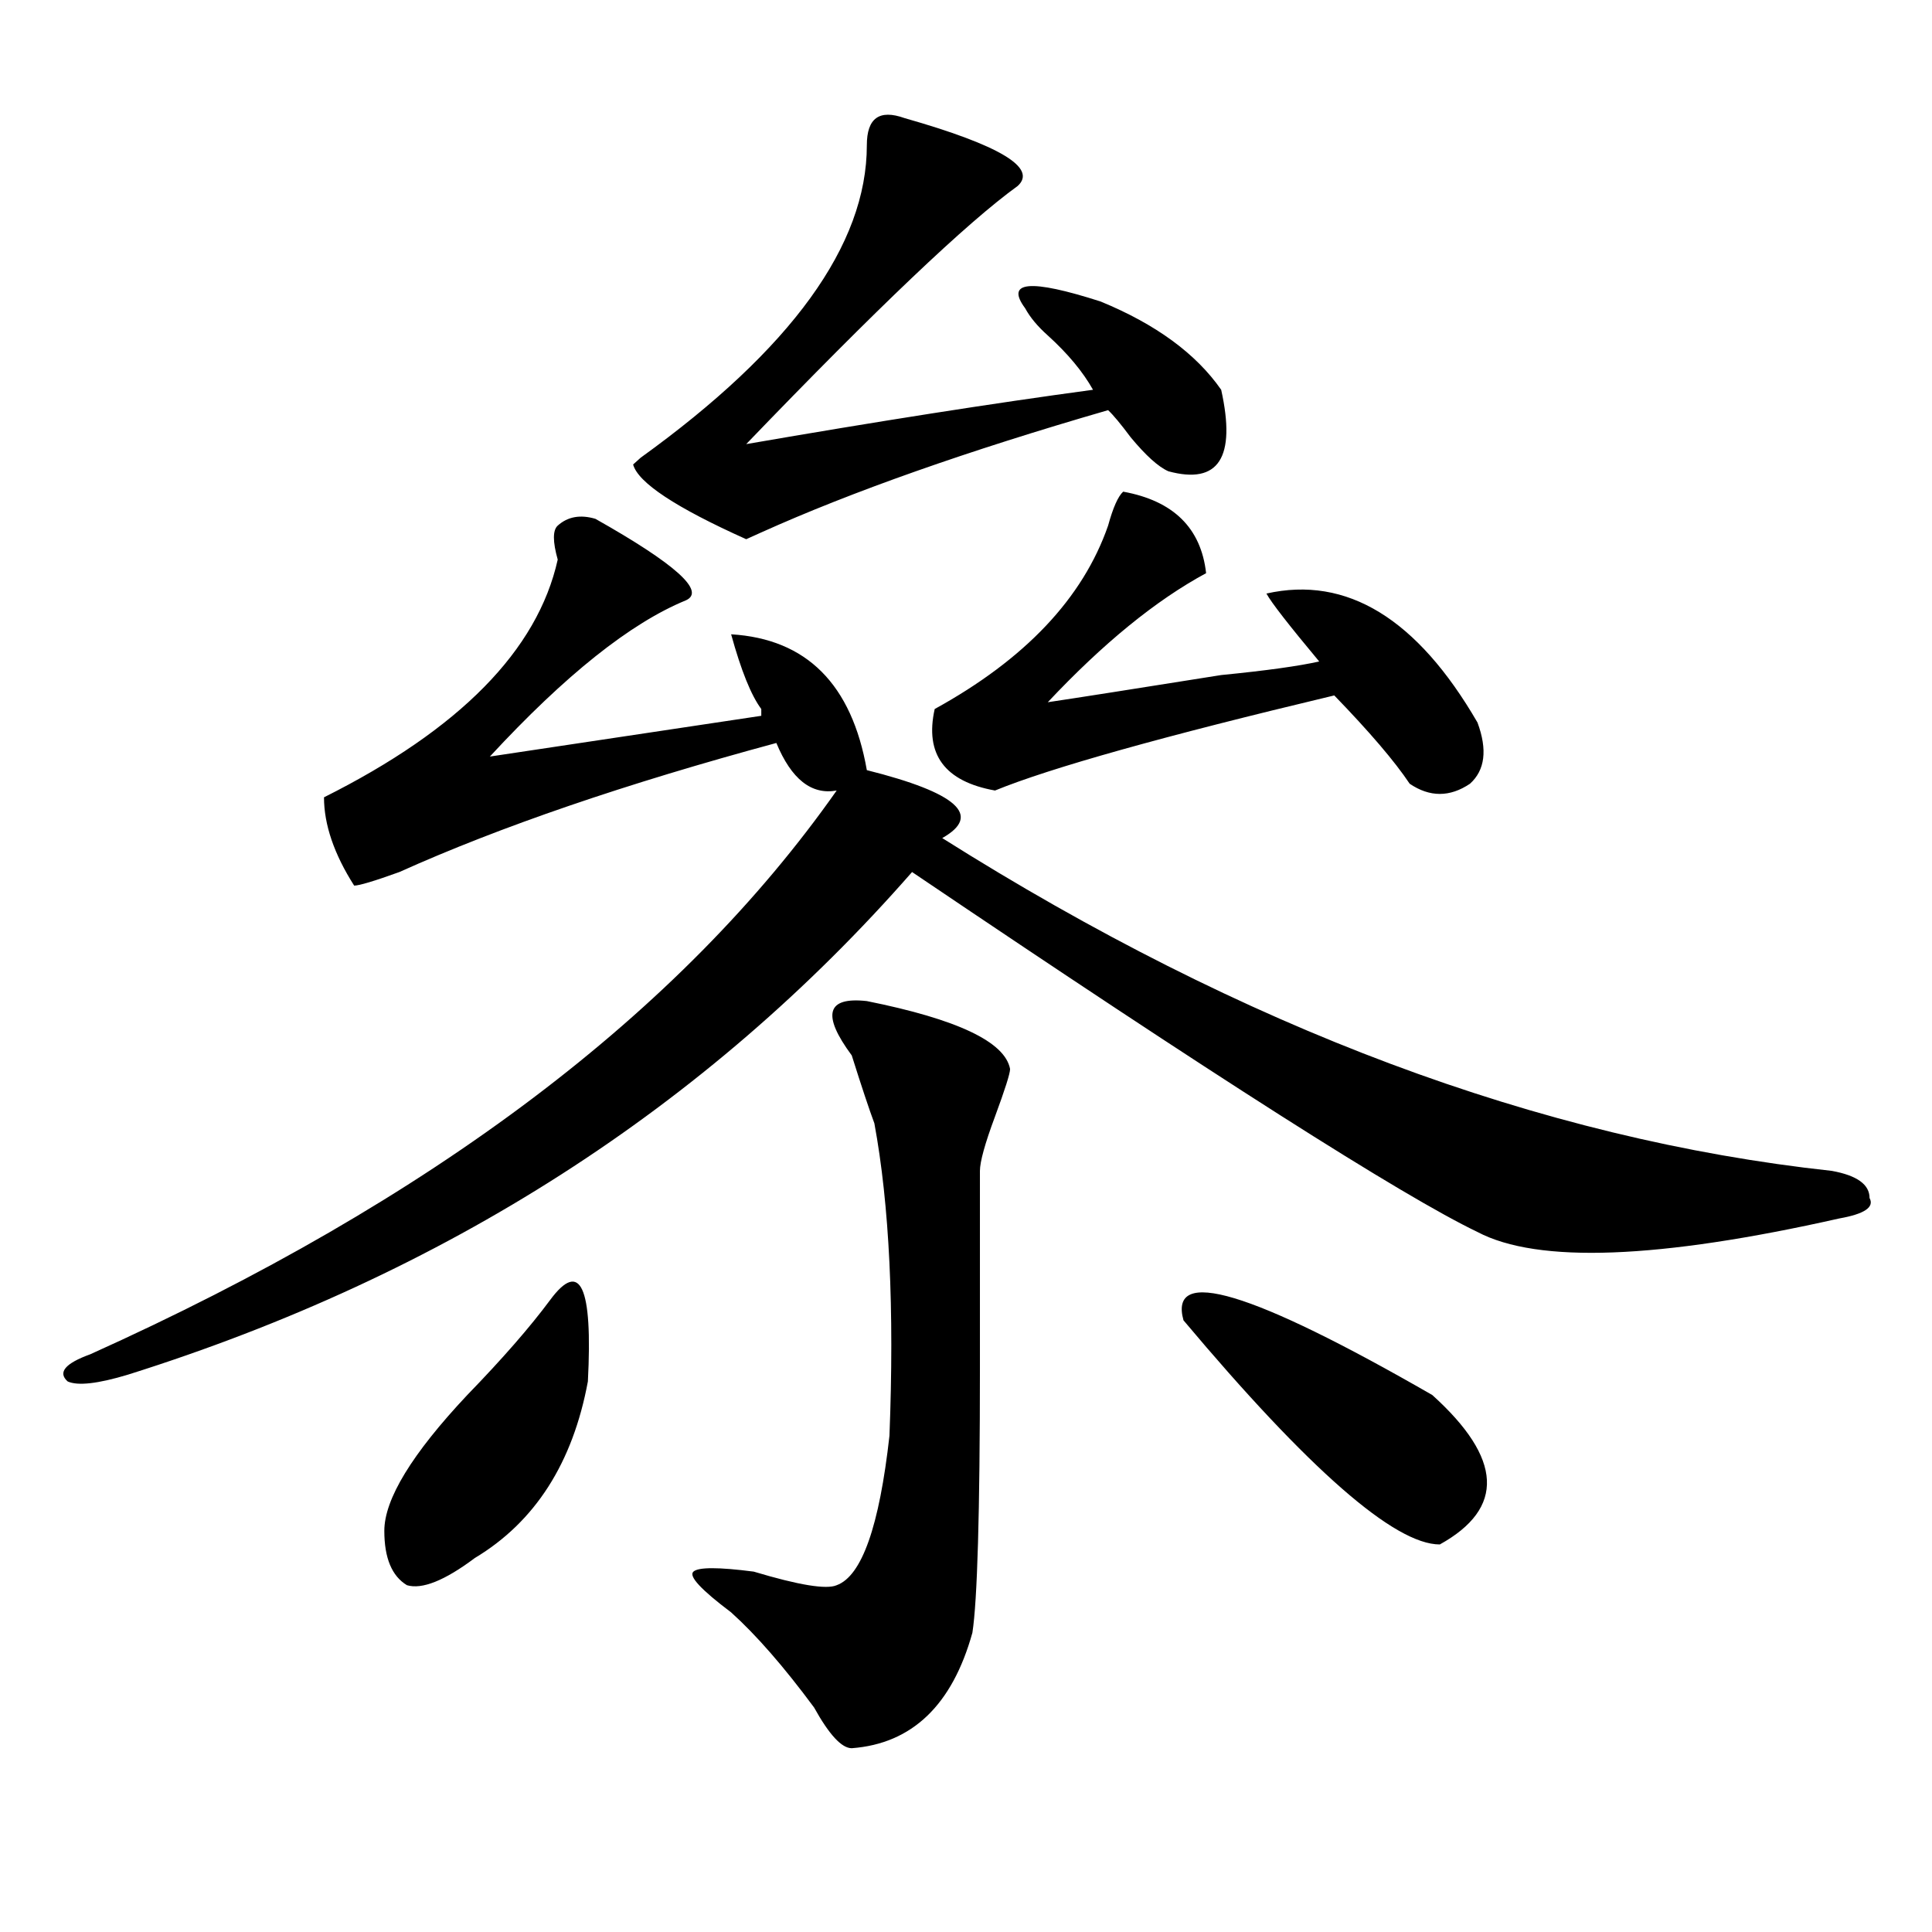 <?xml version="1.0" encoding="utf-8"?>
<!-- Generator: Adobe Illustrator 16.0.0, SVG Export Plug-In . SVG Version: 6.00 Build 0)  -->
<!DOCTYPE svg PUBLIC "-//W3C//DTD SVG 1.1//EN" "http://www.w3.org/Graphics/SVG/1.1/DTD/svg11.dtd">
<svg version="1.1" id="图层_1" xmlns="http://www.w3.org/2000/svg" xmlns:xlink="http://www.w3.org/1999/xlink" x="0px" y="0px"
	 width="1000px" height="1000px" viewBox="0 0 1000 1000" enable-background="new 0 0 1000 1000" xml:space="preserve">
<path d="M308.188,268.547c41.585,23.456,57.194,37.519,46.828,42.188c-28.657,11.755-62.438,38.672-101.461,80.859L394.039,370.5
	v-3.516c-5.243-7.031-10.427-19.886-15.609-38.672c39.023,2.362,62.438,25.817,70.242,70.313
	c46.828,11.755,59.815,23.456,39.023,35.156c156.094,98.438,309.565,155.896,460.477,172.266
	c12.987,2.362,19.512,7.031,19.512,14.063c2.562,4.724-2.622,8.239-15.609,10.547c-93.656,21.094-156.094,23.456-187.313,7.031
	c-39.023-18.731-136.582-80.859-292.676-186.328C365.382,573.253,230.141,659.989,66.242,711.516
	c-15.609,4.724-26.036,5.878-31.219,3.516c-5.243-4.669-1.341-9.339,11.707-14.063c176.886-79.651,305.663-176.935,386.332-291.797
	c-13.048,2.362-23.414-5.823-31.219-24.609c-78.047,21.094-143.106,43.396-195.117,66.797c-13.048,4.724-20.853,7.031-23.414,7.031
	c-10.427-16.37-15.609-31.641-15.609-45.703c70.242-35.156,110.546-76.136,120.973-123.047c-2.622-9.339-2.622-15.216,0-17.578
	C293.858,267.394,300.383,266.239,308.188,268.547z M284.773,672.844c15.609-21.094,22.073-7.031,19.512,42.188
	c-7.805,42.188-27.316,72.675-58.535,91.406c-15.609,11.7-27.316,16.369-35.121,14.063c-7.805-4.725-11.707-14.063-11.707-28.125
	c0-16.37,14.269-39.825,42.926-70.313C260.019,703.331,274.347,686.906,284.773,672.844z M468.184,61.125
	c49.39,14.063,68.901,25.817,58.535,35.156c-26.036,18.786-72.864,63.281-140.484,133.594c67.62-11.7,127.437-21.094,179.508-28.125
	c-5.243-9.339-13.048-18.731-23.414-28.125c-5.243-4.669-9.146-9.339-11.707-14.063c-10.427-14.063,2.562-15.216,39.023-3.516
	c28.597,11.755,49.39,26.972,62.438,45.703c7.805,35.156-1.341,49.219-27.316,42.188c-5.243-2.308-11.707-8.185-19.512-17.578
	c-5.243-7.031-9.146-11.7-11.707-14.063c-72.864,21.094-132.68,42.188-179.508,63.281l-7.805,3.516
	c-36.462-16.37-55.974-29.278-58.535-38.672l3.902-3.516c78.047-56.25,117.07-110.138,117.07-161.719
	C448.672,61.125,455.136,56.456,468.184,61.125z M448.672,518.156c46.828,9.394,71.522,21.094,74.145,35.156
	c0,2.362-2.622,10.547-7.805,24.609c-5.243,14.063-7.805,23.456-7.805,28.125c0,14.063,0,48.065,0,101.953
	c0,75.036-1.341,120.685-3.902,137.109c-10.427,37.463-31.219,57.403-62.438,59.766c-5.243,0-11.707-7.031-19.512-21.094
	c-15.609-21.094-29.938-37.519-42.926-49.219c-15.609-11.756-22.134-18.787-19.512-21.094c2.562-2.362,12.987-2.362,31.219,0
	c23.414,7.031,37.683,9.338,42.926,7.031c12.987-4.725,22.073-30.433,27.316-77.344c2.562-65.589,0-119.531-7.805-161.719
	c-2.622-7.031-6.524-18.731-11.707-35.156C425.258,525.188,427.819,515.849,448.672,518.156z M581.352,254.484
	c25.976,4.724,40.304,18.786,42.926,42.188c-26.036,14.063-53.353,36.364-81.949,66.797c15.609-2.308,45.487-7.031,89.754-14.063
	c23.414-2.308,40.304-4.669,50.73-7.031c-15.609-18.731-24.755-30.433-27.316-35.156c41.585-9.339,78.047,12.909,109.266,66.797
	c5.183,14.063,3.902,24.609-3.902,31.641c-10.427,7.031-20.853,7.031-31.219,0c-7.805-11.7-20.853-26.917-39.023-45.703
	c-88.474,21.094-147.009,37.519-175.605,49.219c-26.036-4.669-36.462-18.731-31.219-42.188
	c46.828-25.763,76.706-57.403,89.754-94.922C576.108,262.724,578.729,256.847,581.352,254.484z M612.57,683.391
	c-7.805-28.125,35.121-15.216,128.777,38.672c36.401,32.849,37.683,58.612,3.902,77.344
	C721.836,799.406,677.569,760.734,612.57,683.391z"/>
</svg>
